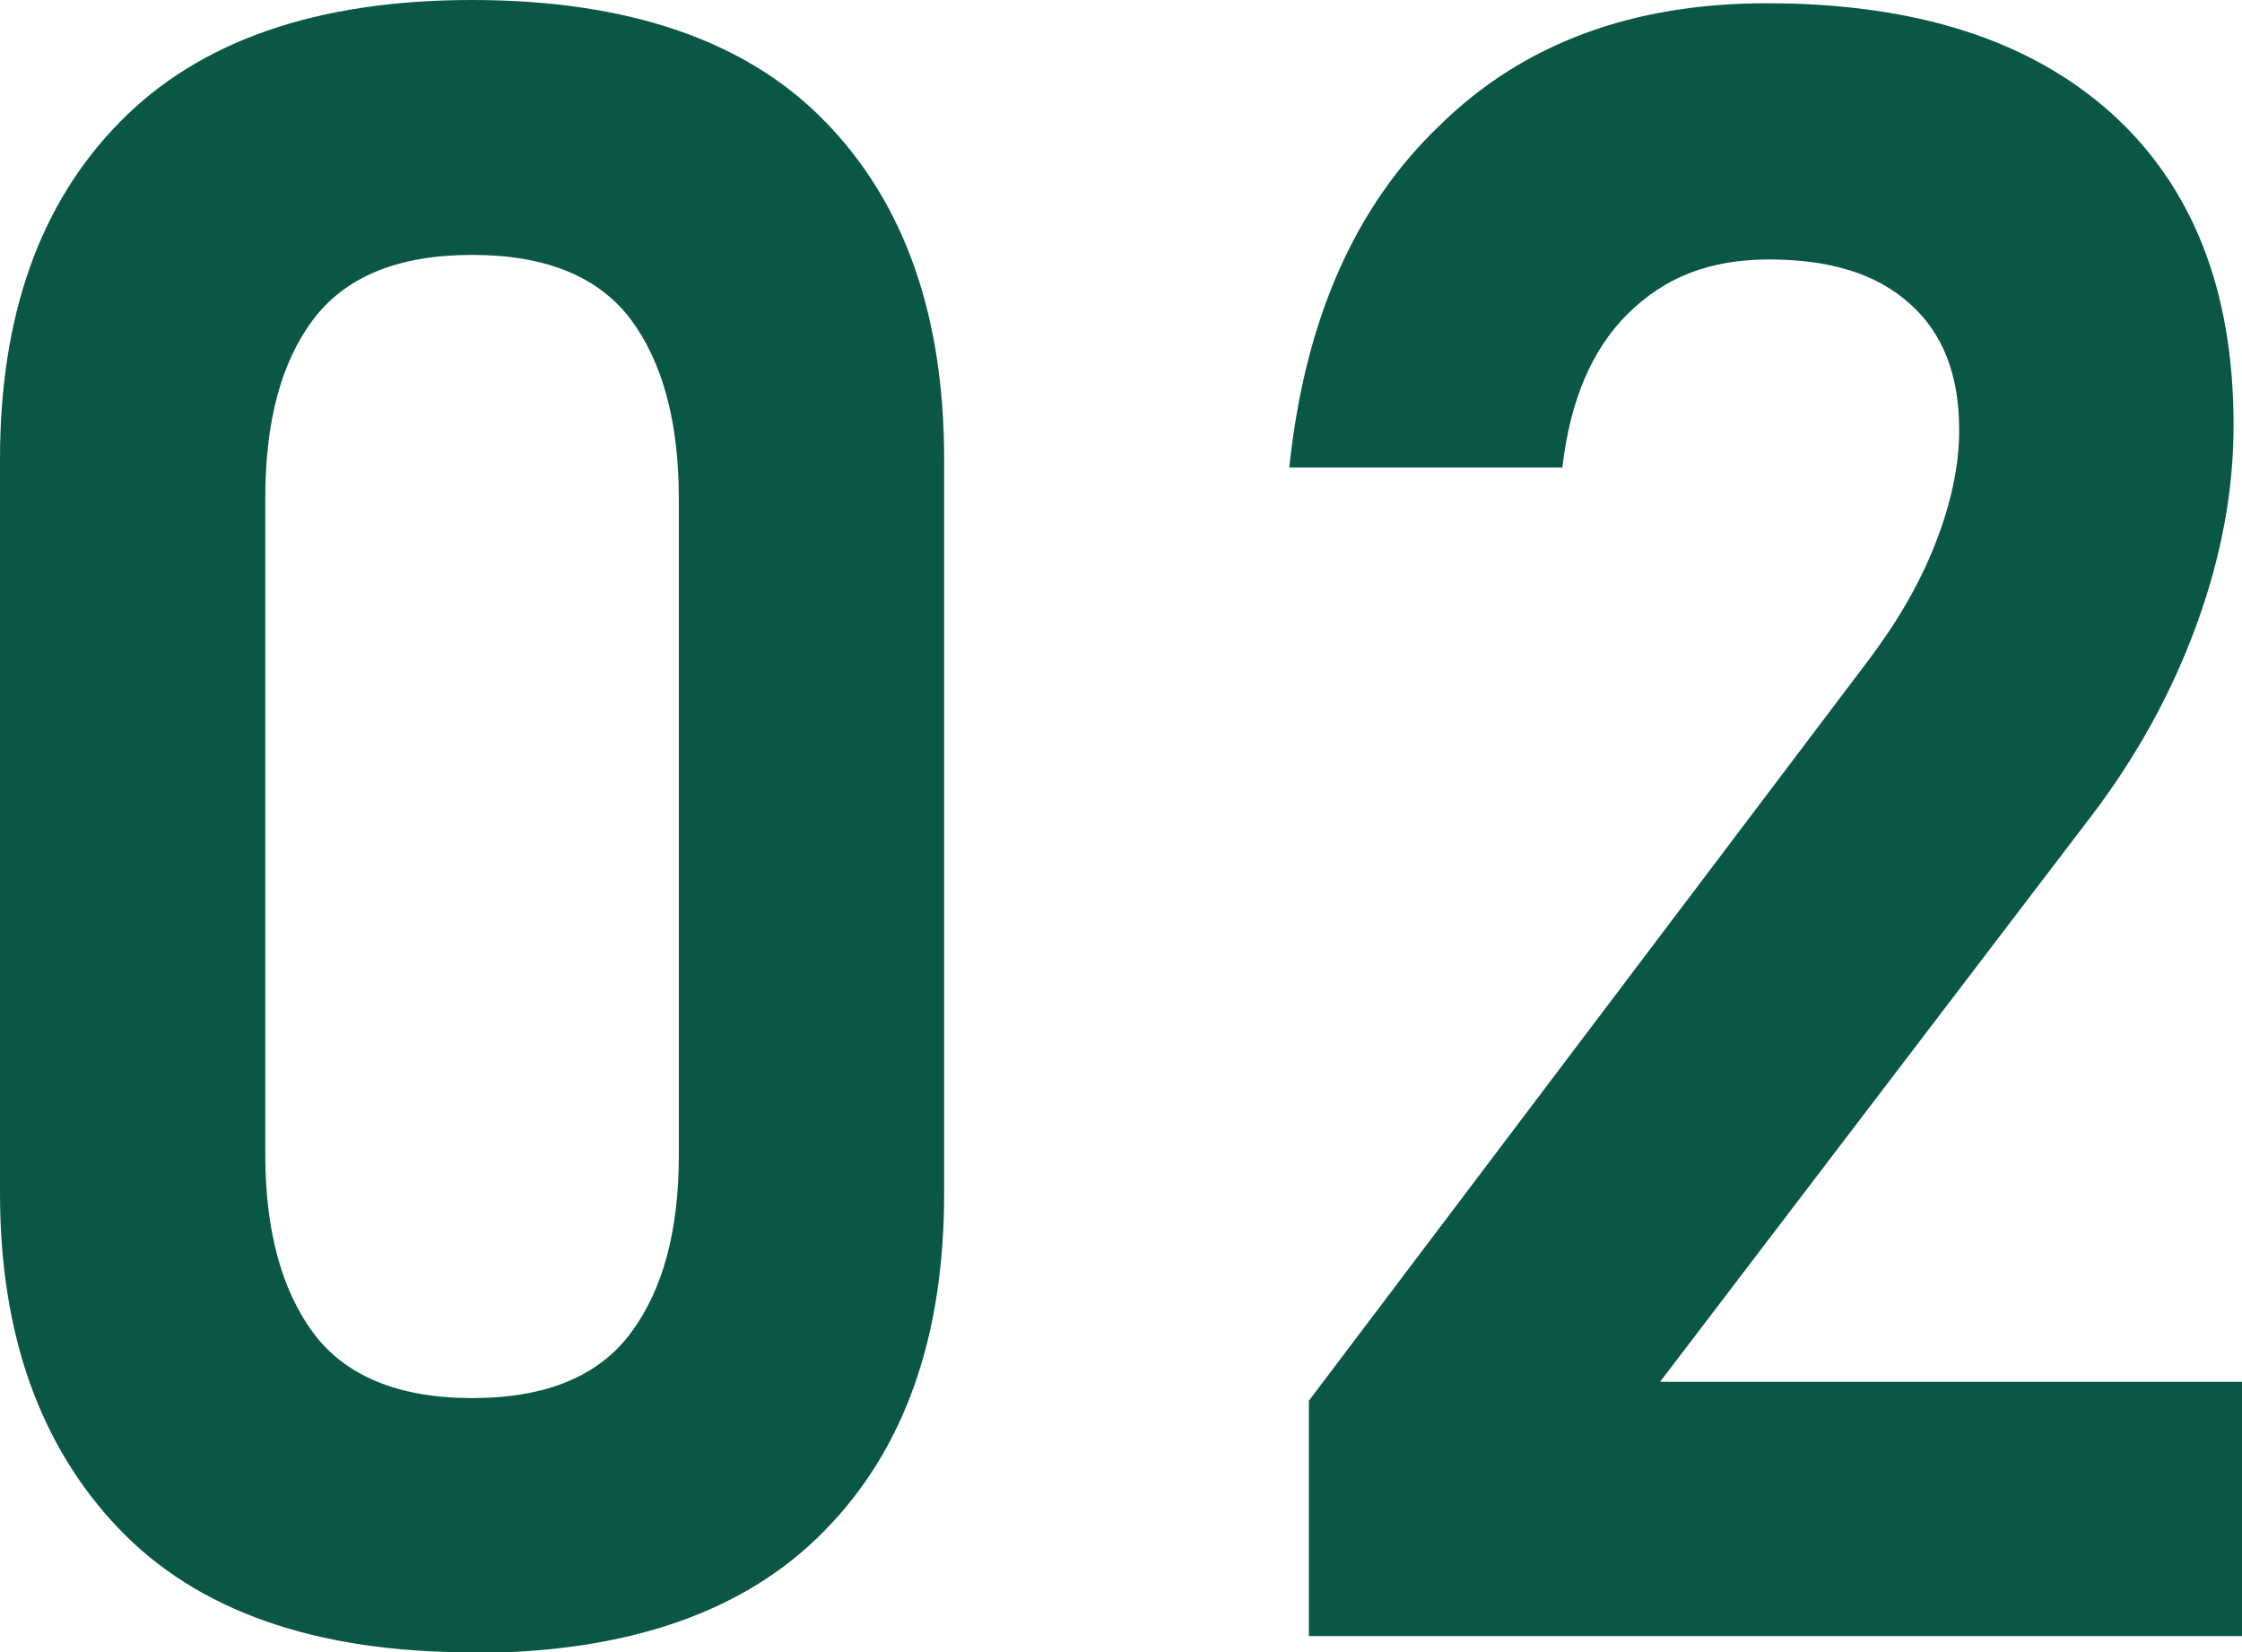 <?xml version="1.0" encoding="UTF-8"?>
<svg id="_レイヤー_2" data-name="レイヤー_2" xmlns="http://www.w3.org/2000/svg" width="34.48" height="25.41" viewBox="0 0 34.48 25.41">
  <defs>
    <style>
      .cls-1 {
        fill: #0b5745;
      }
    </style>
  </defs>
  <g id="_レイヤー_4" data-name="レイヤー_4">
    <g>
      <path class="cls-1" d="M7.26,25.41c-2.42,0-4.23-.64-5.44-1.91-1.21-1.27-1.82-2.99-1.82-5.15V7.06C0,4.86.61,3.13,1.84,1.88,3.06.63,4.87,0,7.26,0s4.22.62,5.43,1.87c1.22,1.25,1.83,2.98,1.83,5.19v11.3c0,2.2-.61,3.93-1.84,5.18-1.22,1.25-3.03,1.88-5.43,1.88ZM7.26,21.5c1.13,0,1.94-.33,2.44-1s.74-1.58.74-2.74V7.66c0-1.17-.25-2.09-.74-2.75-.5-.66-1.31-.99-2.44-.99s-1.94.33-2.44.99c-.5.66-.74,1.58-.74,2.75v10.1c0,1.16.25,2.08.74,2.74s1.31,1,2.44,1Z"/>
      <path class="cls-1" d="M20.13,25.16v-3.62l8.6-11.38c.44-.58.79-1.18,1.03-1.79s.37-1.2.37-1.74v-.03c0-.83-.25-1.48-.76-1.93-.51-.46-1.23-.68-2.16-.68s-1.61.28-2.17.83c-.56.55-.89,1.34-1.01,2.35v.02h-4.2v-.02c.24-2.26,1.01-4,2.31-5.24C23.42.67,25.1.05,27.17.05c2.28,0,4.04.56,5.3,1.69,1.25,1.13,1.88,2.72,1.88,4.79v.02c0,1-.19,2.02-.57,3.06-.38,1.04-.91,2-1.58,2.89l-6.67,8.75h8.96v3.91h-14.36Z"/>
    </g>
  </g>
</svg>